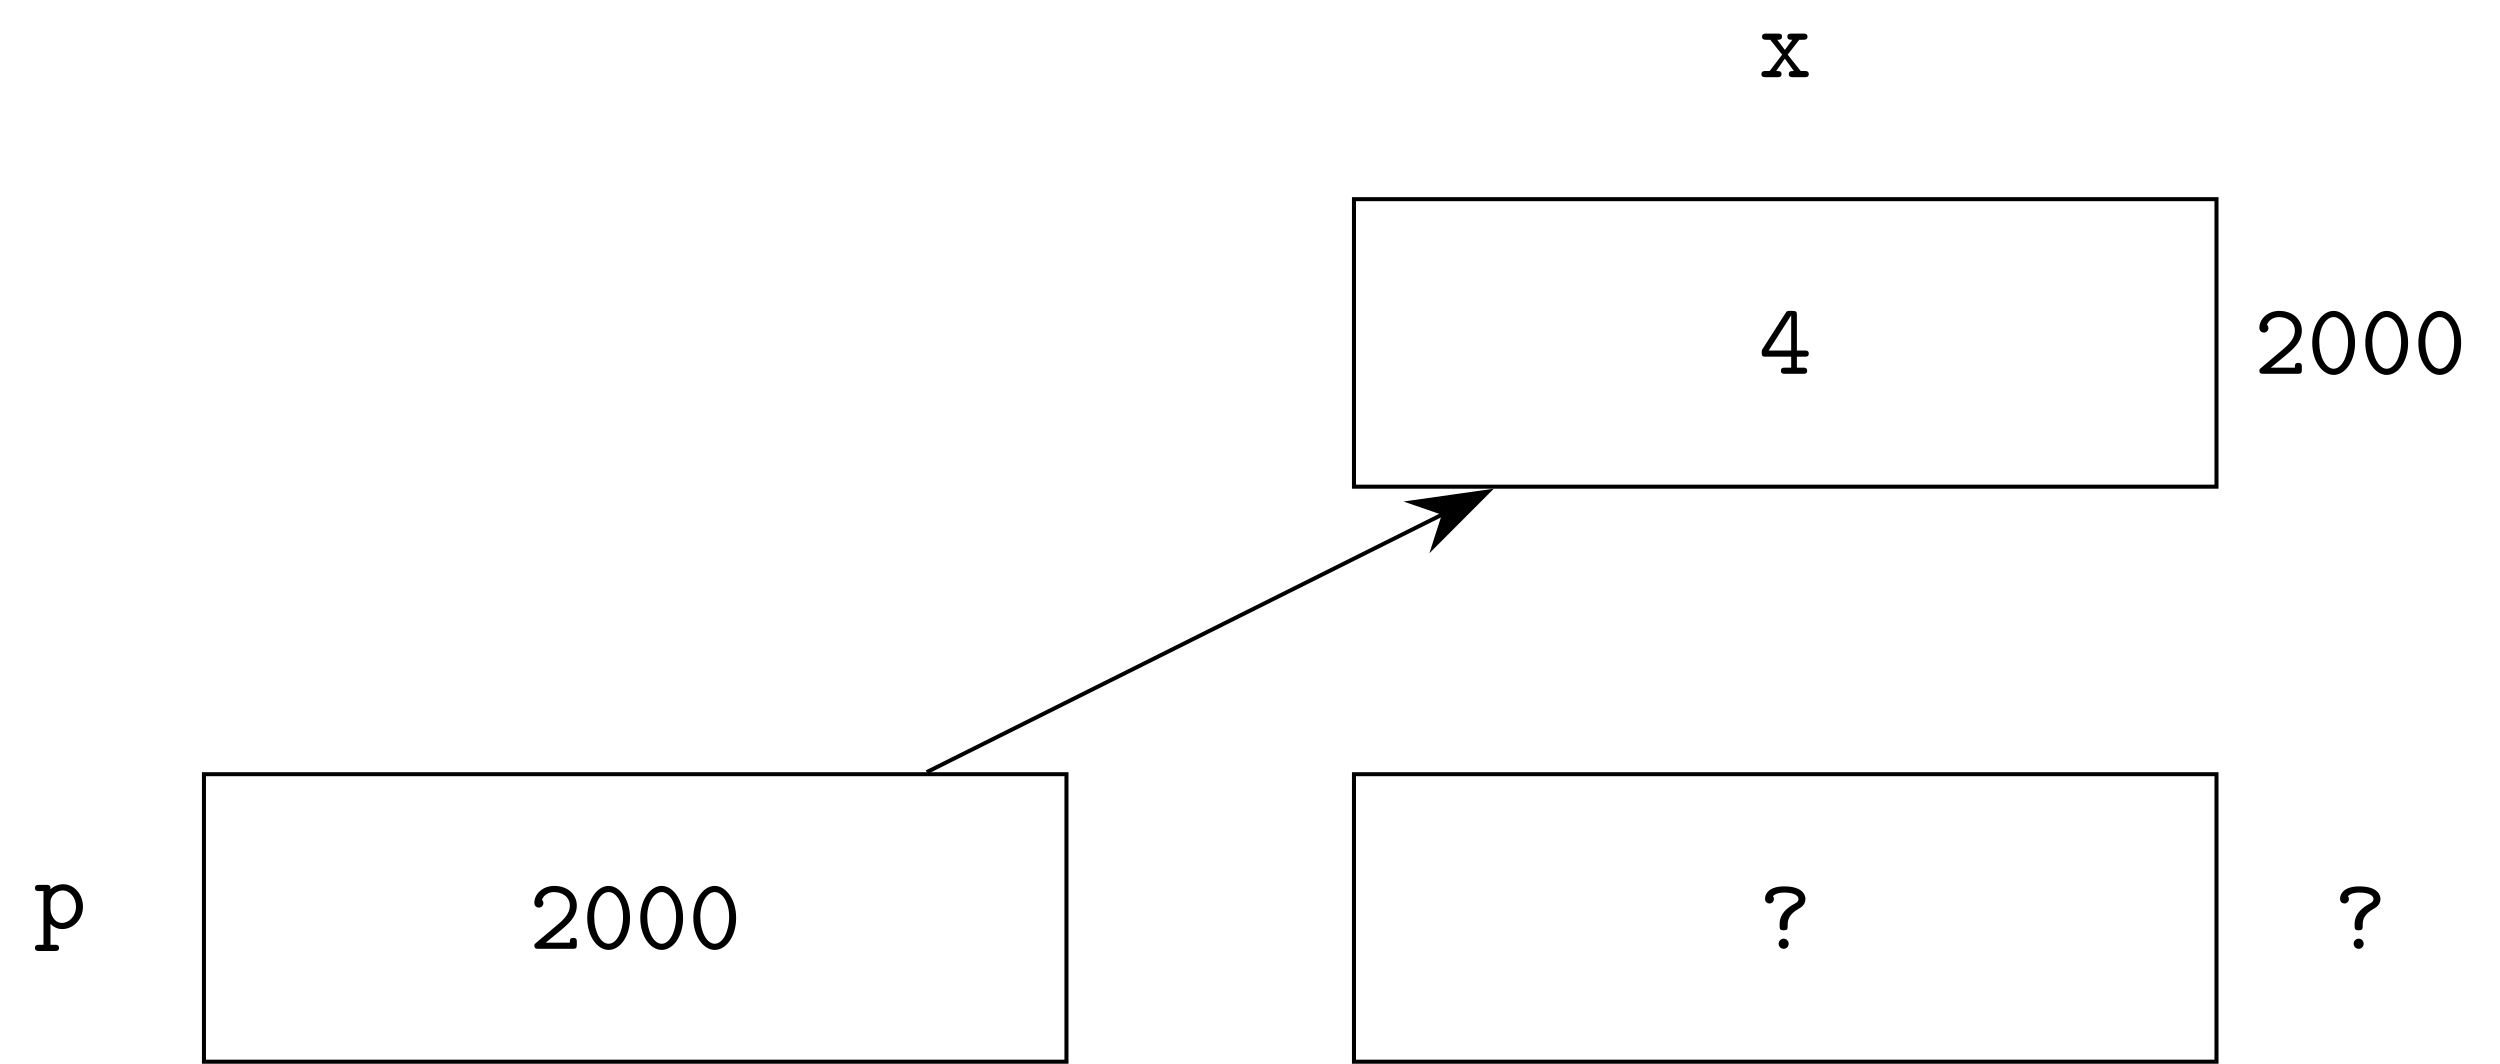 <?xml version="1.0" encoding="UTF-8"?>
<svg xmlns="http://www.w3.org/2000/svg" xmlns:xlink="http://www.w3.org/1999/xlink" width="246.488pt" height="104.877pt" viewBox="0 0 246.488 104.877" version="1.1">
<defs>
<g>
<symbol overflow="visible" id="glyph0-0">
<path style="stroke:none;" d=""/>
</symbol>
<symbol overflow="visible" id="glyph0-1">
<path style="stroke:none;" d="M 0.672 -0.578 C 0.578 -0.5 0.516 -0.453 0.516 -0.312 C 0.516 0 0.766 0 0.922 0 L 4.312 0 C 4.641 0 4.703 -0.094 4.703 -0.406 L 4.703 -0.672 C 4.703 -0.859 4.703 -1.078 4.359 -1.078 C 4.016 -1.078 4.016 -0.891 4.016 -0.609 L 1.641 -0.609 C 2.234 -1.109 3.188 -1.859 3.625 -2.266 C 4.25 -2.828 4.703 -3.453 4.703 -4.25 C 4.703 -5.453 3.703 -6.203 2.484 -6.203 C 1.312 -6.203 0.516 -5.391 0.516 -4.531 C 0.516 -4.172 0.797 -4.062 0.969 -4.062 C 1.172 -4.062 1.406 -4.234 1.406 -4.5 C 1.406 -4.625 1.359 -4.75 1.266 -4.828 C 1.422 -5.281 1.891 -5.594 2.438 -5.594 C 3.25 -5.594 4.016 -5.141 4.016 -4.25 C 4.016 -3.562 3.531 -2.984 2.875 -2.438 Z M 0.672 -0.578 "/>
</symbol>
<symbol overflow="visible" id="glyph0-2">
<path style="stroke:none;" d="M 4.719 -3.047 C 4.719 -4.891 3.703 -6.203 2.609 -6.203 C 1.5 -6.203 0.5 -4.859 0.5 -3.047 C 0.5 -1.203 1.516 0.109 2.609 0.109 C 3.734 0.109 4.719 -1.219 4.719 -3.047 Z M 2.609 -0.5 C 1.828 -0.5 1.188 -1.672 1.188 -3.156 C 1.188 -4.609 1.875 -5.594 2.609 -5.594 C 3.344 -5.594 4.031 -4.609 4.031 -3.156 C 4.031 -1.672 3.391 -0.5 2.609 -0.5 Z M 2.609 -0.5 "/>
</symbol>
<symbol overflow="visible" id="glyph0-3">
<path style="stroke:none;" d="M 1.656 -2.625 C 1.656 -3.219 2.234 -3.75 2.859 -3.75 C 3.594 -3.75 4.172 -3.016 4.172 -2.156 C 4.172 -1.203 3.484 -0.547 2.781 -0.547 C 2 -0.547 1.656 -1.422 1.656 -1.906 Z M 1.656 -0.453 C 2.062 -0.031 2.5 0.062 2.812 0.062 C 3.891 0.062 4.859 -0.891 4.859 -2.156 C 4.859 -3.375 3.984 -4.359 2.922 -4.359 C 2.438 -4.359 2 -4.172 1.656 -3.875 C 1.656 -4.156 1.641 -4.297 1.25 -4.297 L 0.531 -4.297 C 0.375 -4.297 0.125 -4.297 0.125 -3.984 C 0.125 -3.688 0.375 -3.688 0.516 -3.688 L 0.969 -3.688 L 0.969 1.609 L 0.531 1.609 C 0.375 1.609 0.125 1.609 0.125 1.906 C 0.125 2.219 0.375 2.219 0.516 2.219 L 2.109 2.219 C 2.25 2.219 2.5 2.219 2.5 1.906 C 2.5 1.609 2.25 1.609 2.094 1.609 L 1.656 1.609 Z M 1.656 -0.453 "/>
</symbol>
<symbol overflow="visible" id="glyph0-4">
<path style="stroke:none;" d="M 2.859 -2.406 C 2.859 -2.875 3.016 -3.438 3.953 -3.953 C 4.234 -4.109 4.609 -4.391 4.609 -4.922 C 4.609 -5.281 4.359 -6.156 2.516 -6.156 C 1.109 -6.156 0.625 -5.5 0.625 -4.938 C 0.625 -4.609 0.859 -4.469 1.062 -4.469 C 1.281 -4.469 1.5 -4.641 1.5 -4.922 C 1.5 -5.031 1.453 -5.141 1.406 -5.188 C 1.656 -5.469 2.125 -5.547 2.516 -5.547 C 3.531 -5.547 3.922 -5.219 3.922 -4.922 C 3.922 -4.656 3.703 -4.531 3.516 -4.438 C 2.062 -3.641 2.062 -2.75 2.062 -2.359 C 2.062 -1.969 2.062 -1.828 2.469 -1.828 C 2.766 -1.828 2.859 -1.891 2.859 -2.234 Z M 2.953 -0.5 C 2.953 -0.781 2.734 -1 2.469 -1 C 2.188 -1 1.969 -0.781 1.969 -0.5 C 1.969 -0.219 2.188 0 2.469 0 C 2.734 0 2.953 -0.219 2.953 -0.5 Z M 2.953 -0.5 "/>
</symbol>
<symbol overflow="visible" id="glyph0-5">
<path style="stroke:none;" d="M 0.375 -2.438 C 0.297 -2.297 0.297 -2.281 0.297 -2.078 C 0.297 -1.75 0.375 -1.688 0.688 -1.688 L 3.203 -1.688 L 3.203 -0.609 L 2.578 -0.609 C 2.422 -0.609 2.188 -0.609 2.188 -0.297 C 2.188 0 2.438 0 2.578 0 L 4.375 0 C 4.531 0 4.781 0 4.781 -0.297 C 4.781 -0.609 4.531 -0.609 4.375 -0.609 L 3.766 -0.609 L 3.766 -1.688 L 4.531 -1.688 C 4.688 -1.688 4.938 -1.688 4.938 -1.984 C 4.938 -2.297 4.688 -2.297 4.531 -2.297 L 3.766 -2.297 L 3.766 -5.797 C 3.766 -6.125 3.688 -6.203 3.344 -6.203 L 3.078 -6.203 C 2.828 -6.203 2.781 -6.203 2.656 -6 Z M 0.984 -2.297 L 3.203 -5.766 L 3.203 -2.297 Z M 0.984 -2.297 "/>
</symbol>
<symbol overflow="visible" id="glyph0-6">
<path style="stroke:none;" d="M 2.859 -2.219 L 4 -3.688 L 4.391 -3.688 C 4.531 -3.688 4.812 -3.688 4.812 -3.984 C 4.812 -4.297 4.547 -4.297 4.391 -4.297 L 3.234 -4.297 C 3.078 -4.297 2.828 -4.297 2.828 -4 C 2.828 -3.688 3.047 -3.688 3.312 -3.688 L 2.578 -2.688 L 1.828 -3.688 C 2.078 -3.688 2.297 -3.688 2.297 -4 C 2.297 -4.297 2.047 -4.297 1.906 -4.297 L 0.734 -4.297 C 0.594 -4.297 0.328 -4.297 0.328 -3.984 C 0.328 -3.688 0.594 -3.688 0.734 -3.688 L 1.141 -3.688 L 2.312 -2.219 L 1.078 -0.609 L 0.672 -0.609 C 0.531 -0.609 0.266 -0.609 0.266 -0.297 C 0.266 0 0.531 0 0.672 0 L 1.844 0 C 2 0 2.25 0 2.25 -0.297 C 2.25 -0.609 2.031 -0.609 1.719 -0.609 L 2.578 -1.828 L 3.469 -0.609 C 3.188 -0.609 2.969 -0.609 2.969 -0.297 C 2.969 0 3.219 0 3.375 0 L 4.531 0 C 4.672 0 4.938 0 4.938 -0.297 C 4.938 -0.609 4.688 -0.609 4.531 -0.609 L 4.141 -0.609 Z M 2.859 -2.219 "/>
</symbol>
</g>
<clipPath id="clip1">
  <path d="M 19 76 L 106 76 L 106 104.879 L 19 104.879 Z M 19 76 "/>
</clipPath>
<clipPath id="clip2">
  <path d="M 133 76 L 219 76 L 219 104.879 L 133 104.879 Z M 133 76 "/>
</clipPath>
</defs>
<g id="surface1">
<g clip-path="url(#clip1)" clip-rule="nonzero">
<path style="fill:none;stroke-width:0.399;stroke-linecap:butt;stroke-linejoin:miter;stroke:rgb(0%,0%,0%);stroke-opacity:1;stroke-miterlimit:10;" d="M -42.52 -14.175 L 42.519 -14.175 L 42.519 14.173 L -42.52 14.173 Z M -42.52 -14.175 " transform="matrix(1,0,0,-1,62.629,90.505)"/>
</g>
<g style="fill:rgb(0%,0%,0%);fill-opacity:1;">
  <use xlink:href="#glyph0-1" x="52.168" y="93.549"/>
  <use xlink:href="#glyph0-2" x="57.398" y="93.549"/>
  <use xlink:href="#glyph0-2" x="62.629" y="93.549"/>
  <use xlink:href="#glyph0-2" x="67.859" y="93.549"/>
</g>
<g style="fill:rgb(0%,0%,0%);fill-opacity:1;">
  <use xlink:href="#glyph0-3" x="3.321" y="91.542"/>
</g>
<g clip-path="url(#clip2)" clip-rule="nonzero">
<path style="fill:none;stroke-width:0.399;stroke-linecap:butt;stroke-linejoin:miter;stroke:rgb(0%,0%,0%);stroke-opacity:1;stroke-miterlimit:10;" d="M 70.867 -14.175 L 155.906 -14.175 L 155.906 14.173 L 70.867 14.173 Z M 70.867 -14.175 " transform="matrix(1,0,0,-1,62.629,90.505)"/>
</g>
<g style="fill:rgb(0%,0%,0%);fill-opacity:1;">
  <use xlink:href="#glyph0-4" x="173.399" y="93.549"/>
</g>
<g style="fill:rgb(0%,0%,0%);fill-opacity:1;">
  <use xlink:href="#glyph0-4" x="230.092" y="93.549"/>
</g>
<path style="fill:none;stroke-width:0.399;stroke-linecap:butt;stroke-linejoin:miter;stroke:rgb(0%,0%,0%);stroke-opacity:1;stroke-miterlimit:10;" d="M 70.867 42.521 L 155.906 42.521 L 155.906 70.868 L 70.867 70.868 Z M 70.867 42.521 " transform="matrix(1,0,0,-1,62.629,90.505)"/>
<g style="fill:rgb(0%,0%,0%);fill-opacity:1;">
  <use xlink:href="#glyph0-5" x="173.399" y="36.856"/>
</g>
<g style="fill:rgb(0%,0%,0%);fill-opacity:1;">
  <use xlink:href="#glyph0-6" x="173.399" y="7.61"/>
</g>
<g style="fill:rgb(0%,0%,0%);fill-opacity:1;">
  <use xlink:href="#glyph0-1" x="222.247" y="36.856"/>
  <use xlink:href="#glyph0-2" x="227.477" y="36.856"/>
  <use xlink:href="#glyph0-2" x="232.708" y="36.856"/>
  <use xlink:href="#glyph0-2" x="237.938" y="36.856"/>
</g>
<path style="fill:none;stroke-width:0.399;stroke-linecap:butt;stroke-linejoin:miter;stroke:rgb(0%,0%,0%);stroke-opacity:1;stroke-miterlimit:10;" d="M 28.738 14.372 L 79.683 39.833 " transform="matrix(1,0,0,-1,62.629,90.505)"/>
<path style="fill-rule:nonzero;fill:rgb(0%,0%,0%);fill-opacity:1;stroke-width:0.399;stroke-linecap:butt;stroke-linejoin:miter;stroke:rgb(0%,0%,0%);stroke-opacity:1;stroke-miterlimit:10;" d="M 7.873 0.001 L 0.696 2.401 L 3.043 0 L 0.695 -2.399 Z M 7.873 0.001 " transform="matrix(0.894,-0.447,-0.447,-0.894,139.681,51.986)"/>
</g>
</svg>

